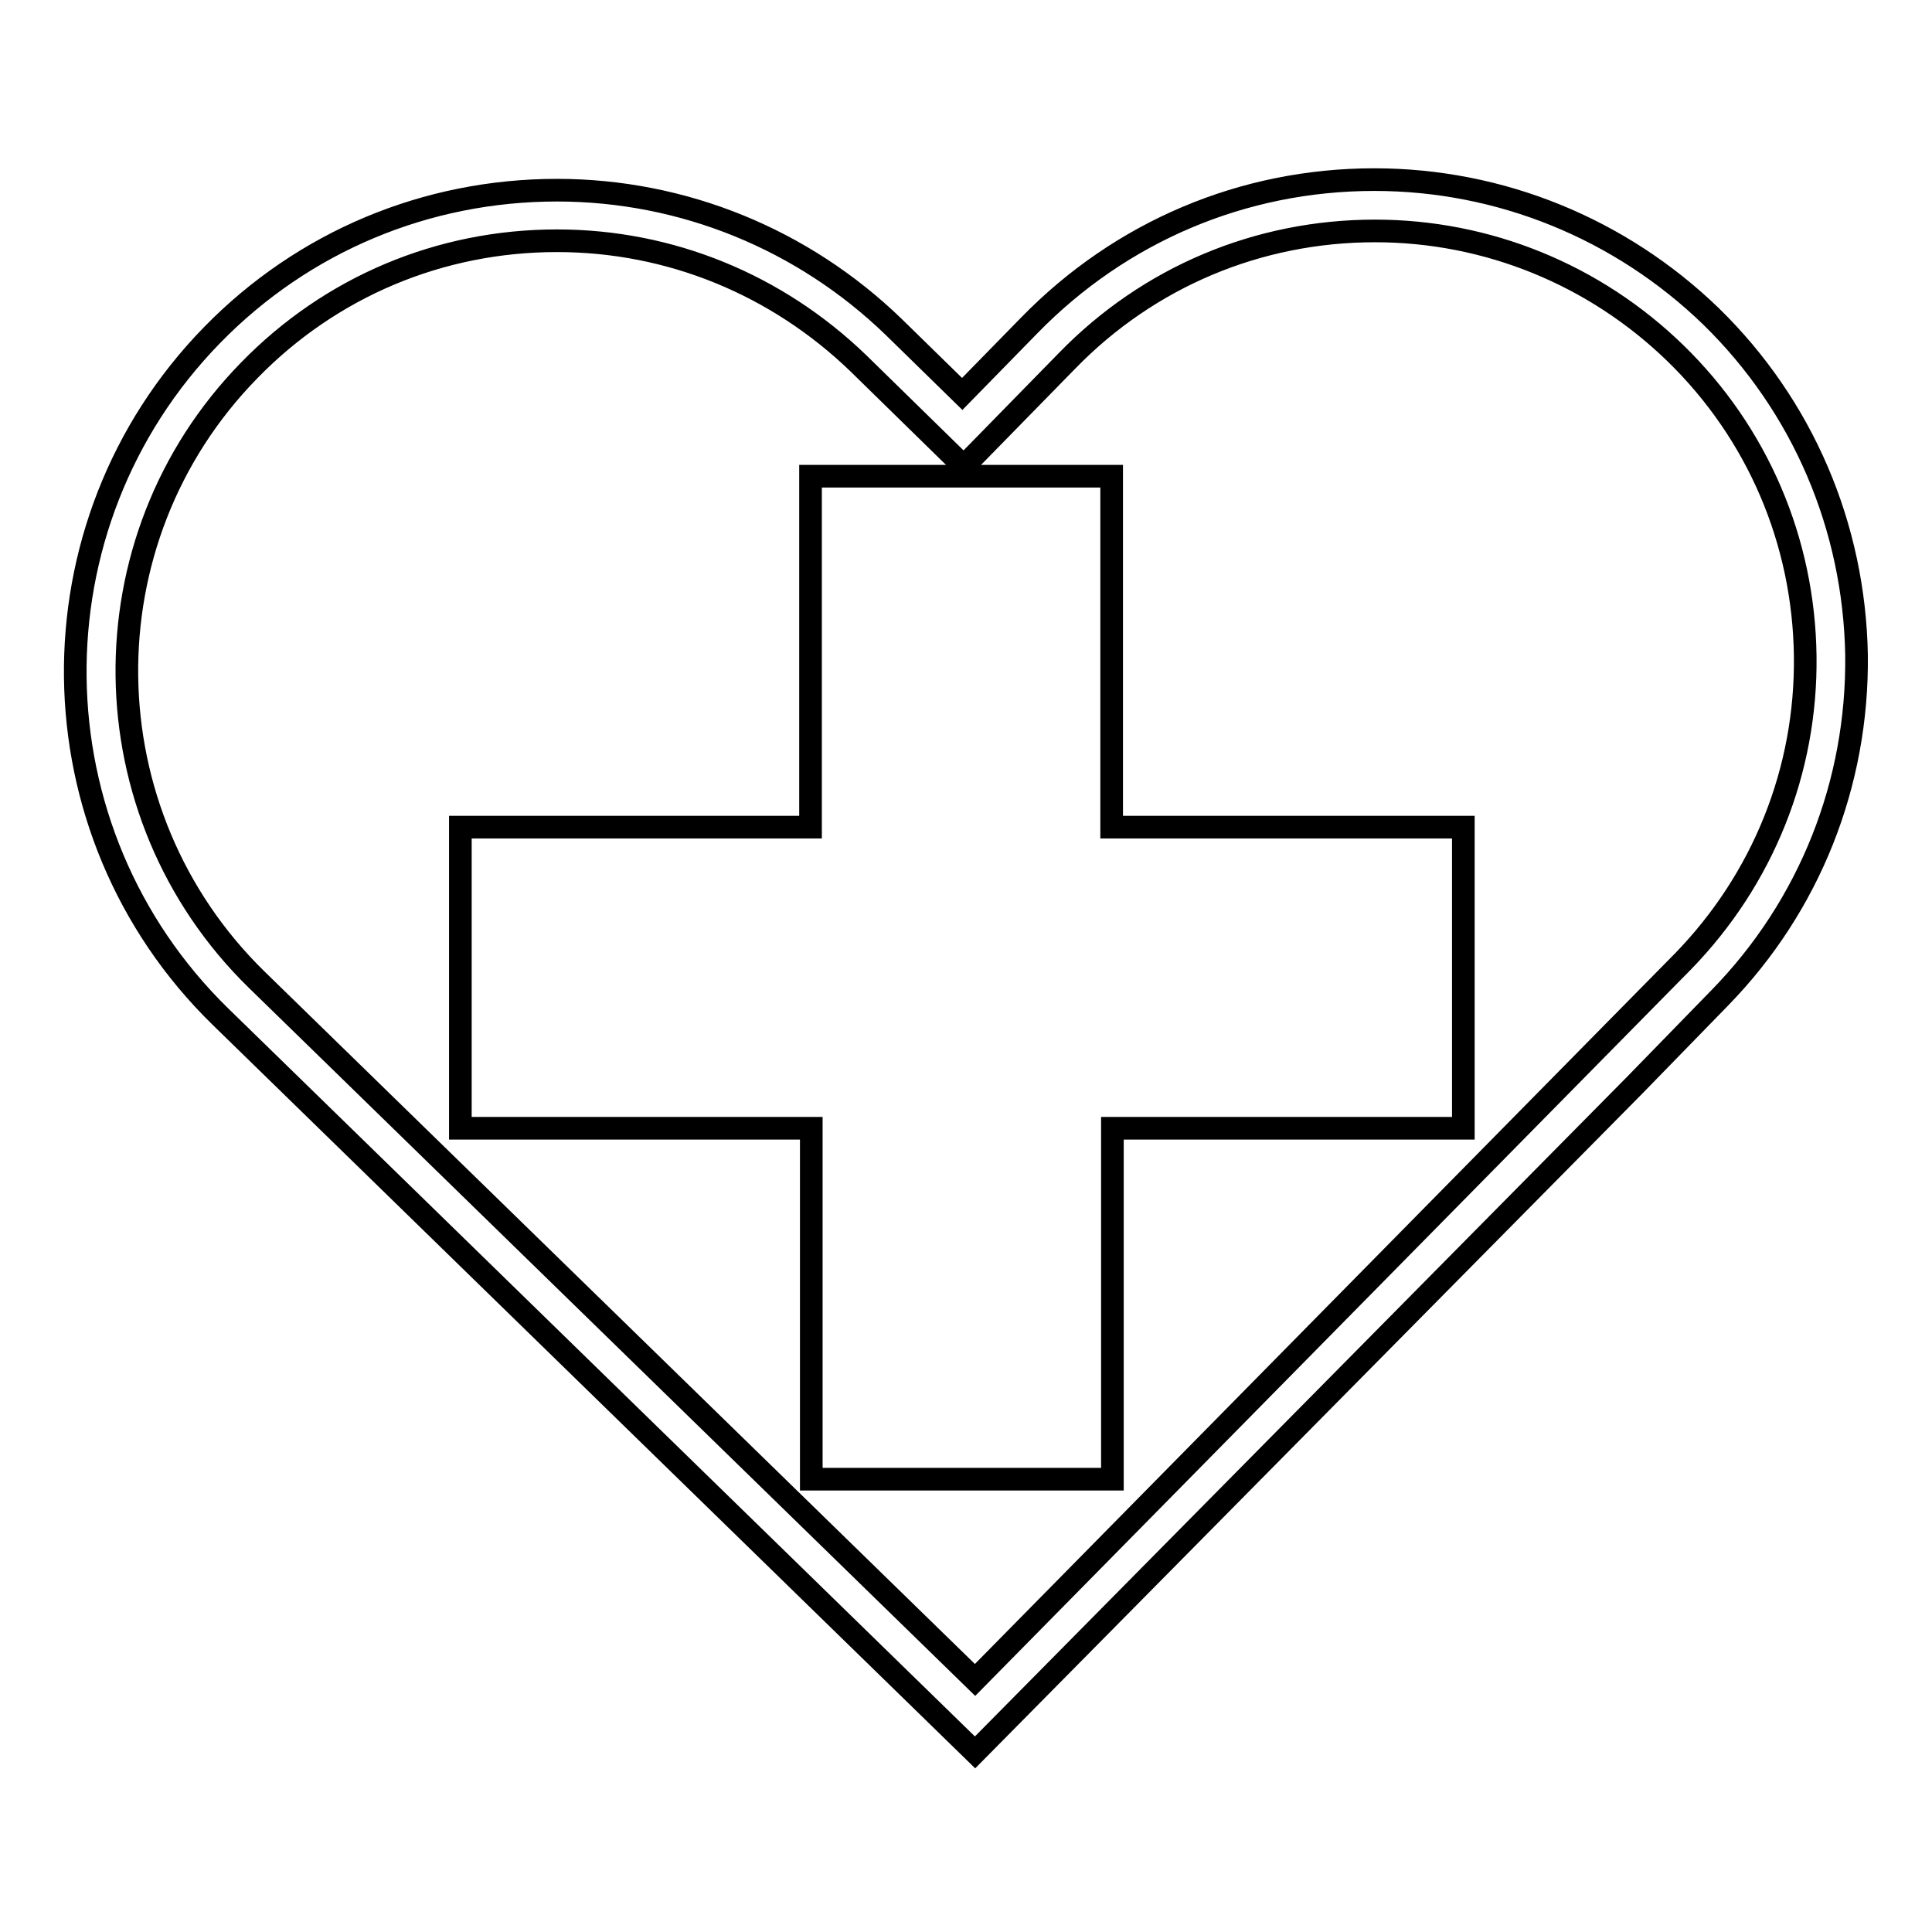 <?xml version="1.0" encoding="utf-8"?>
<!-- Svg Vector Icons : http://www.onlinewebfonts.com/icon -->
<!DOCTYPE svg PUBLIC "-//W3C//DTD SVG 1.1//EN" "http://www.w3.org/Graphics/SVG/1.1/DTD/svg11.dtd">
<svg version="1.1" xmlns="http://www.w3.org/2000/svg" xmlns:xlink="http://www.w3.org/1999/xlink" x="0px" y="0px" viewBox="0 0 256 256" enable-background="new 0 0 256 256" xml:space="preserve">
<g><g><path stroke-width="3" fill-opacity="0" stroke="#000000"  d="M129.2,232.2l-100-97.5C4,110.1,3.5,69.6,28.1,44.4C40.2,32,56.5,25.2,73.8,25.2c16.7,0,32.6,6.5,44.6,18.1l9.1,8.9l8.9-9.1c12.1-12.4,28.3-19.3,45.7-19.3c16.7,0,32.6,6.5,44.6,18.1c12.2,11.9,19,27.9,19.3,44.9c0.2,17-6.2,33.2-18.1,45.4l-11.3,11.6L129.2,232.2z M73.8,31.9c-15.5,0-30,6.1-40.8,17.2c-22,22.5-21.5,58.7,1,80.7l95.2,92.8l93.8-95.2c10.6-10.9,16.4-25.3,16.2-40.5c-0.2-15.2-6.3-29.5-17.2-40.1c-10.7-10.4-24.9-16.2-39.8-16.2c-15.5,0-30,6.1-40.8,17.2l-13.7,14l-14-13.7C102.9,37.7,88.8,31.9,73.8,31.9z"/><path stroke-width="3" fill-opacity="0" stroke="#000000"  d="M147.3,109.6V63.1h-39.9v46.5H61v39.9h46.5V196h39.9v-46.5h46.5v-39.9H147.3z"/></g></g>
</svg>